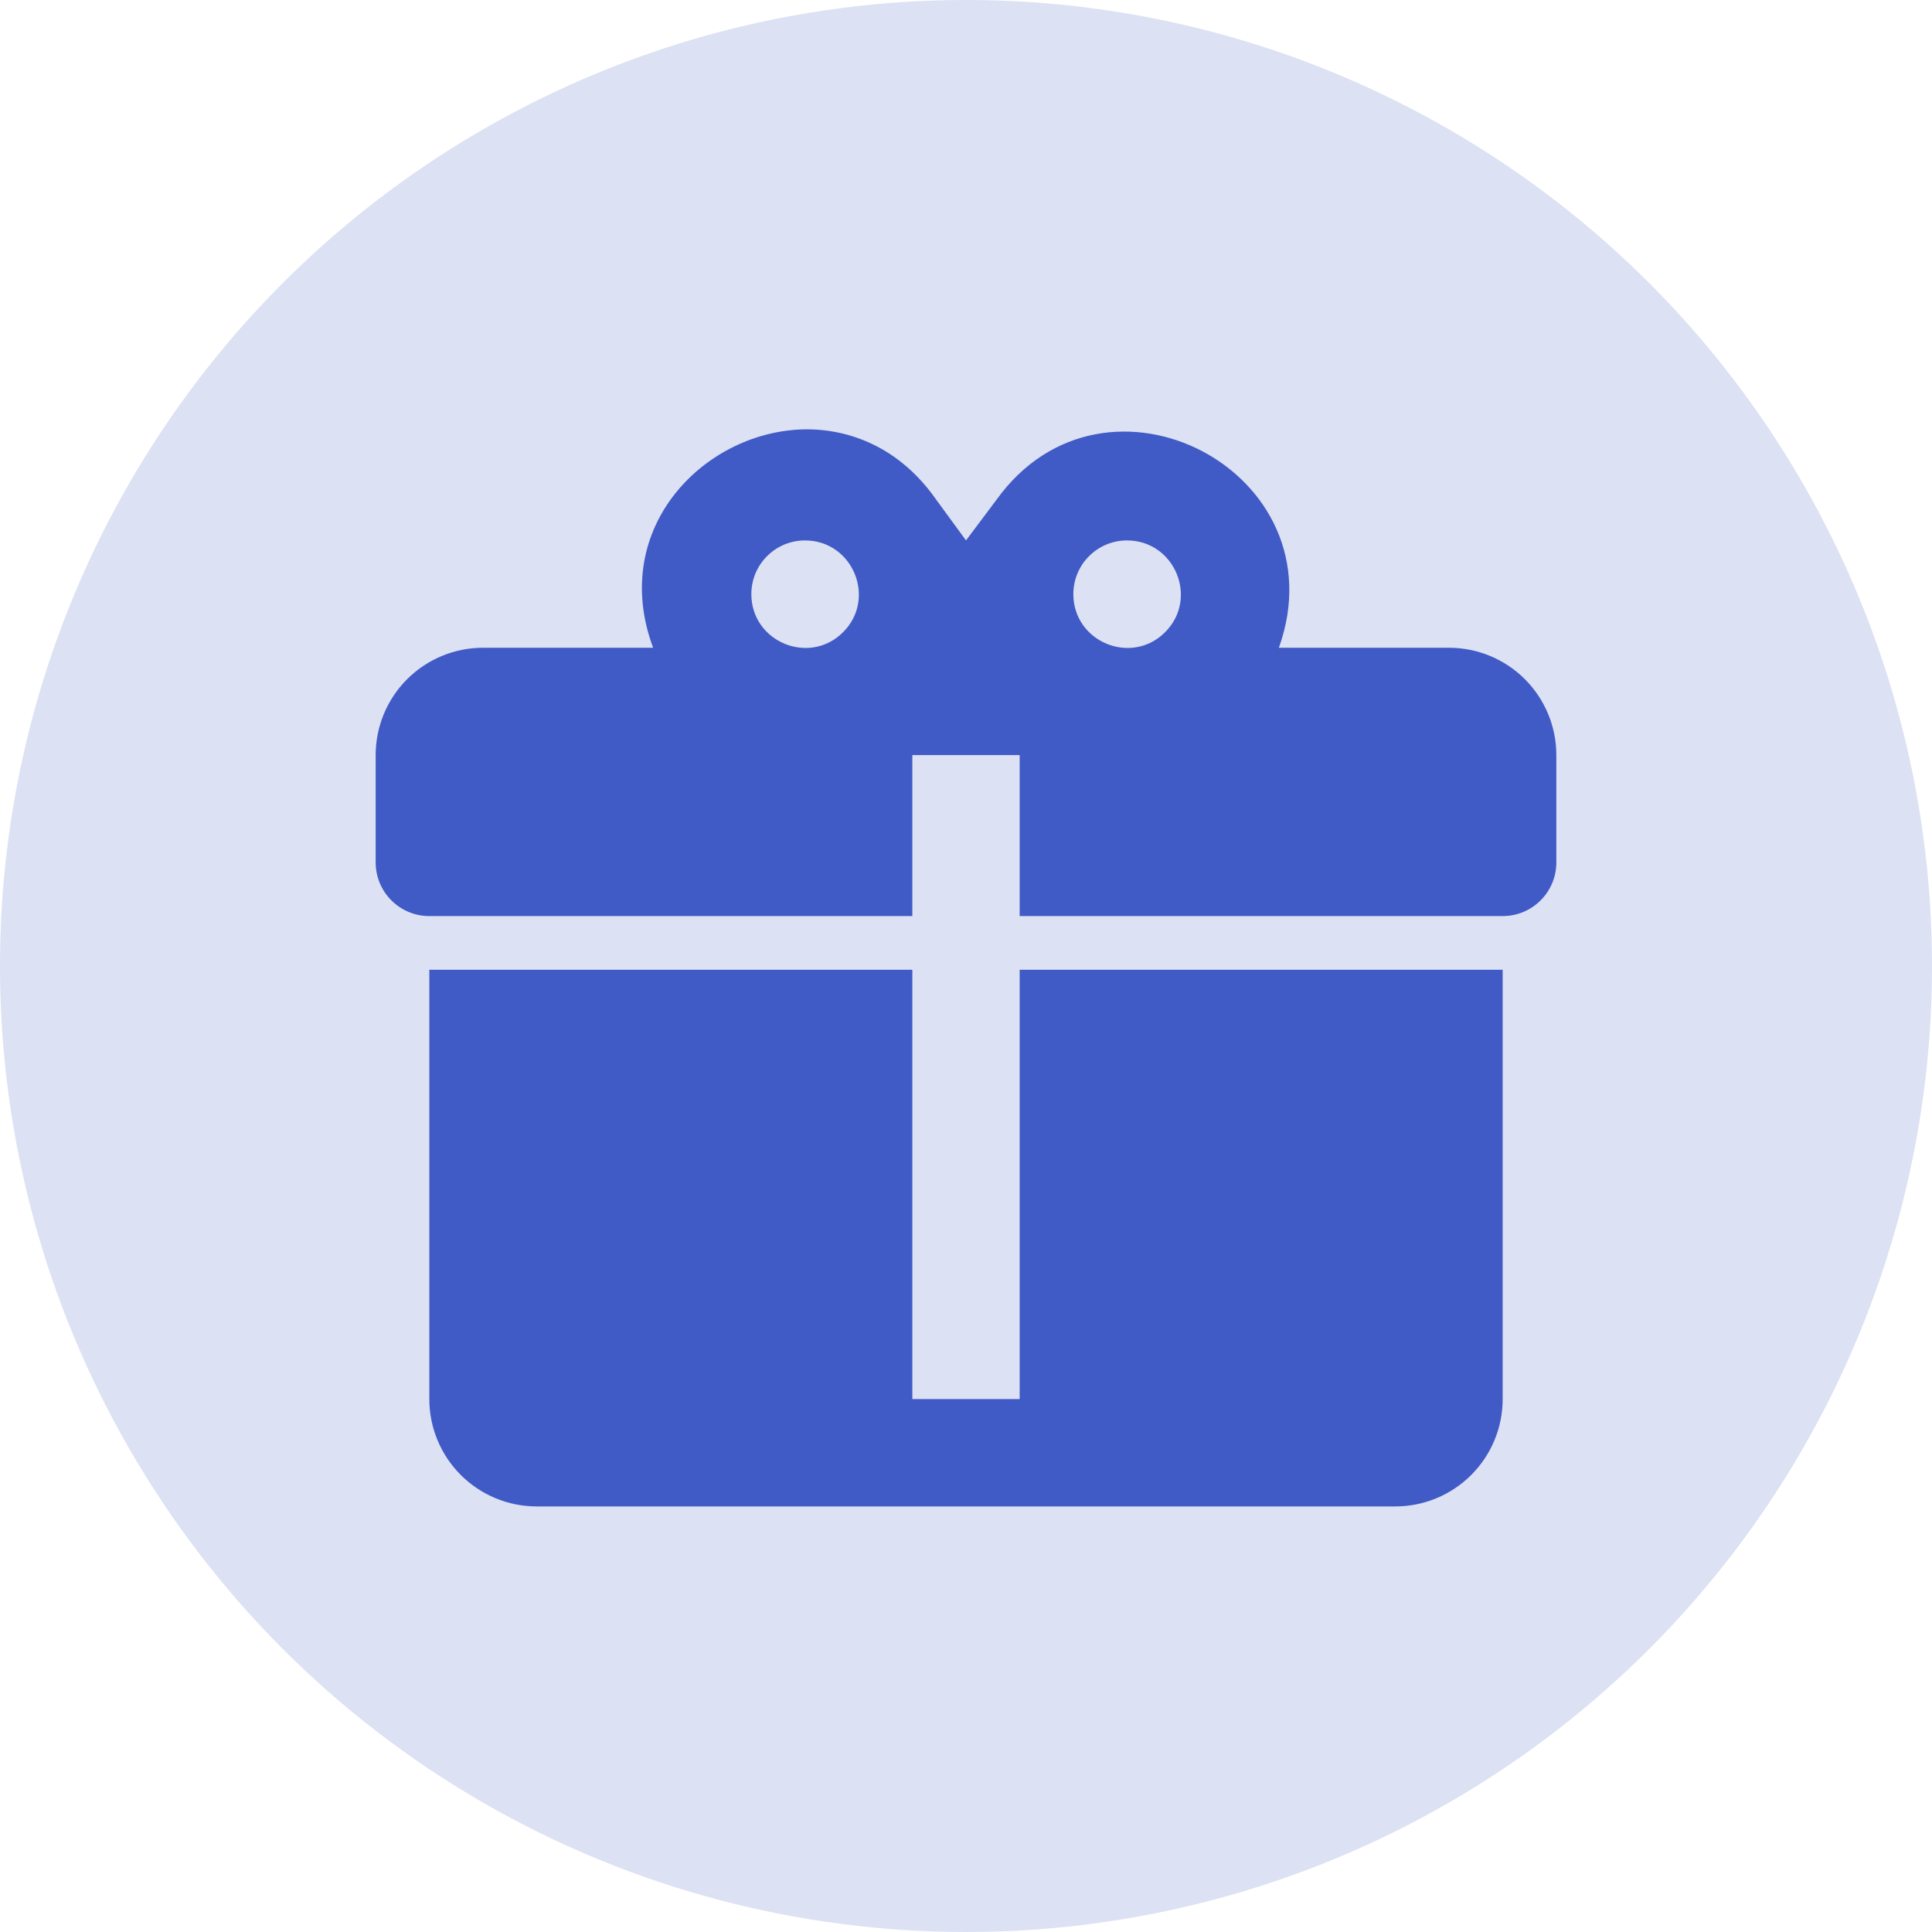 <svg width="36" height="36" viewBox="0 0 36 36" fill="none" xmlns="http://www.w3.org/2000/svg">
    <circle cx="18" cy="18" r="18" fill="#DCE1F3"/>
    <path d="M15.06 8C13.17 7.99 11.33 9.81 12.17 12.07H9C8.47 12.07 7.961 12.281 7.586 12.656C7.211 13.031 7 13.54 7 14.07V16.07C7 16.335 7.105 16.59 7.293 16.777C7.48 16.965 7.735 17.07 8 17.07H17V14.07H19V17.07H28C28.265 17.07 28.52 16.965 28.707 16.777C28.895 16.59 29 16.335 29 16.07V14.07C29 13.54 28.789 13.031 28.414 12.656C28.039 12.281 27.53 12.07 27 12.07H23.83C25 8.8 20.6 6.49 18.57 9.31L18 10.07L17.43 9.29C16.8 8.4 15.93 8.01 15.06 8ZM15 10.07C15.89 10.07 16.34 11.15 15.71 11.78C15.08 12.41 14 11.96 14 11.07C14 10.805 14.105 10.55 14.293 10.363C14.48 10.175 14.735 10.07 15 10.07ZM21 10.07C21.89 10.07 22.34 11.15 21.71 11.78C21.08 12.41 20 11.96 20 11.07C20 10.805 20.105 10.55 20.293 10.363C20.48 10.175 20.735 10.07 21 10.07ZM8 18.07V26.07C8 26.601 8.211 27.109 8.586 27.484C8.961 27.859 9.47 28.07 10 28.07H26C26.53 28.07 27.039 27.859 27.414 27.484C27.789 27.109 28 26.601 28 26.07V18.07H19V26.07H17V18.07H8Z" fill="#405AC6"/>
</svg>

